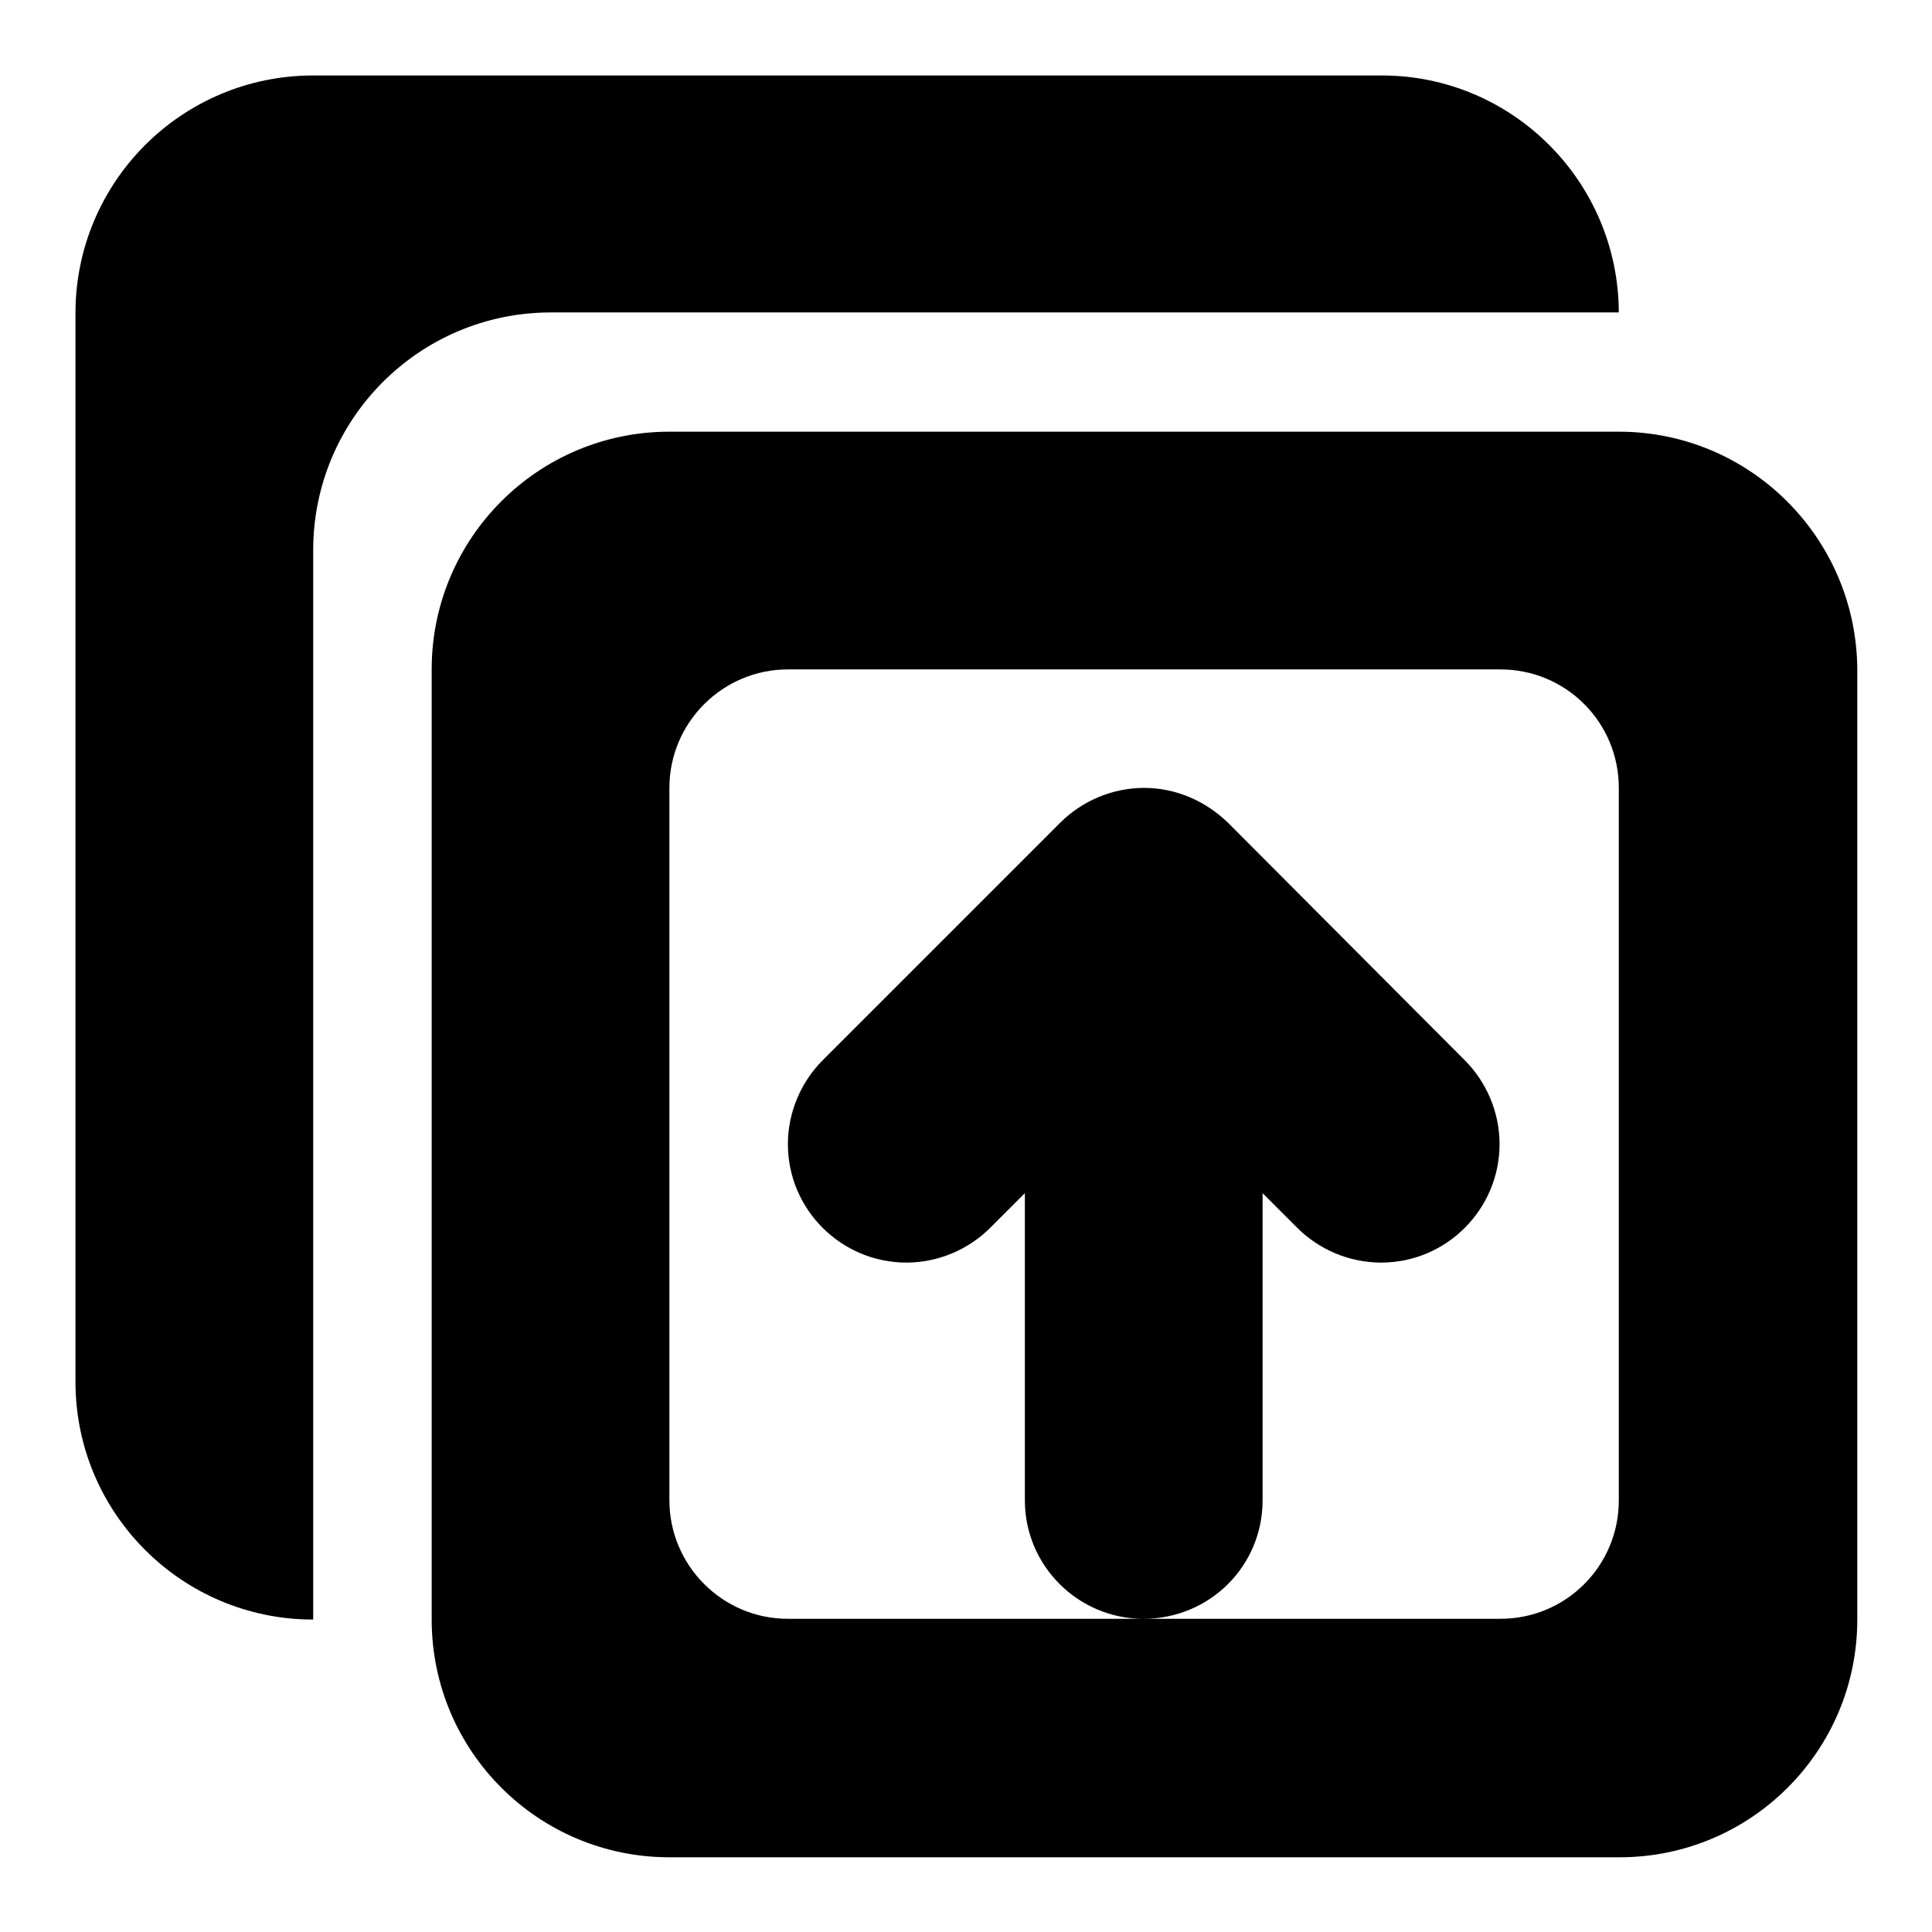 <?xml version="1.0" encoding="utf-8"?>
<!-- Svg Vector Icons : http://www.onlinewebfonts.com/icon -->
<!DOCTYPE svg PUBLIC "-//W3C//DTD SVG 1.1//EN" "http://www.w3.org/Graphics/SVG/1.1/DTD/svg11.dtd">
<svg version="1.1" xmlns="http://www.w3.org/2000/svg" xmlns:xlink="http://www.w3.org/1999/xlink" x="0px" y="0px" viewBox="0 0 256 256" enable-background="new 0 0 256 256" xml:space="preserve">
<g><g><path fill="#000000" d="M214.5,41.5c0-17.4-14.1-31.5-31.4-31.5H41.5C24.1,10,10,24.1,10,41.5v141.6c0,17.4,14.1,31.5,31.5,31.5V72.9c0-17.4,14.1-31.5,31.5-31.5H214.5z M214.5,57.2H88.7c-17.4,0-31.5,14.1-31.5,31.5v125.9c0,17.4,14.1,31.5,31.5,31.5h125.9c17.4,0,31.5-14.1,31.5-31.5V88.7C246,71.3,231.9,57.2,214.5,57.2z M214.5,198.8c0,8.7-7,15.7-15.7,15.7h-47.2h-47.2c-8.7,0-15.7-7.1-15.7-15.7v-94.4c0-8.7,7.1-15.7,15.7-15.7h94.4c8.7,0,15.7,7,15.7,15.7V198.8z M167.3,198.8v-40.7l4.6,4.6c2.8,2.8,6.8,4.6,11.1,4.6c8.7,0,15.7-7.1,15.7-15.7c0-4.3-1.8-8.3-4.6-11.1L162.7,109c-2.9-2.8-6.8-4.6-11.1-4.6s-8.3,1.8-11.1,4.6L109,140.5c-2.8,2.8-4.6,6.8-4.6,11.1c0,8.7,7.1,15.7,15.7,15.7c4.3,0,8.3-1.8,11.1-4.6l4.6-4.6v40.7c0,8.7,7.1,15.7,15.7,15.7C160.3,214.5,167.3,207.5,167.3,198.8z"/></g></g>
</svg>